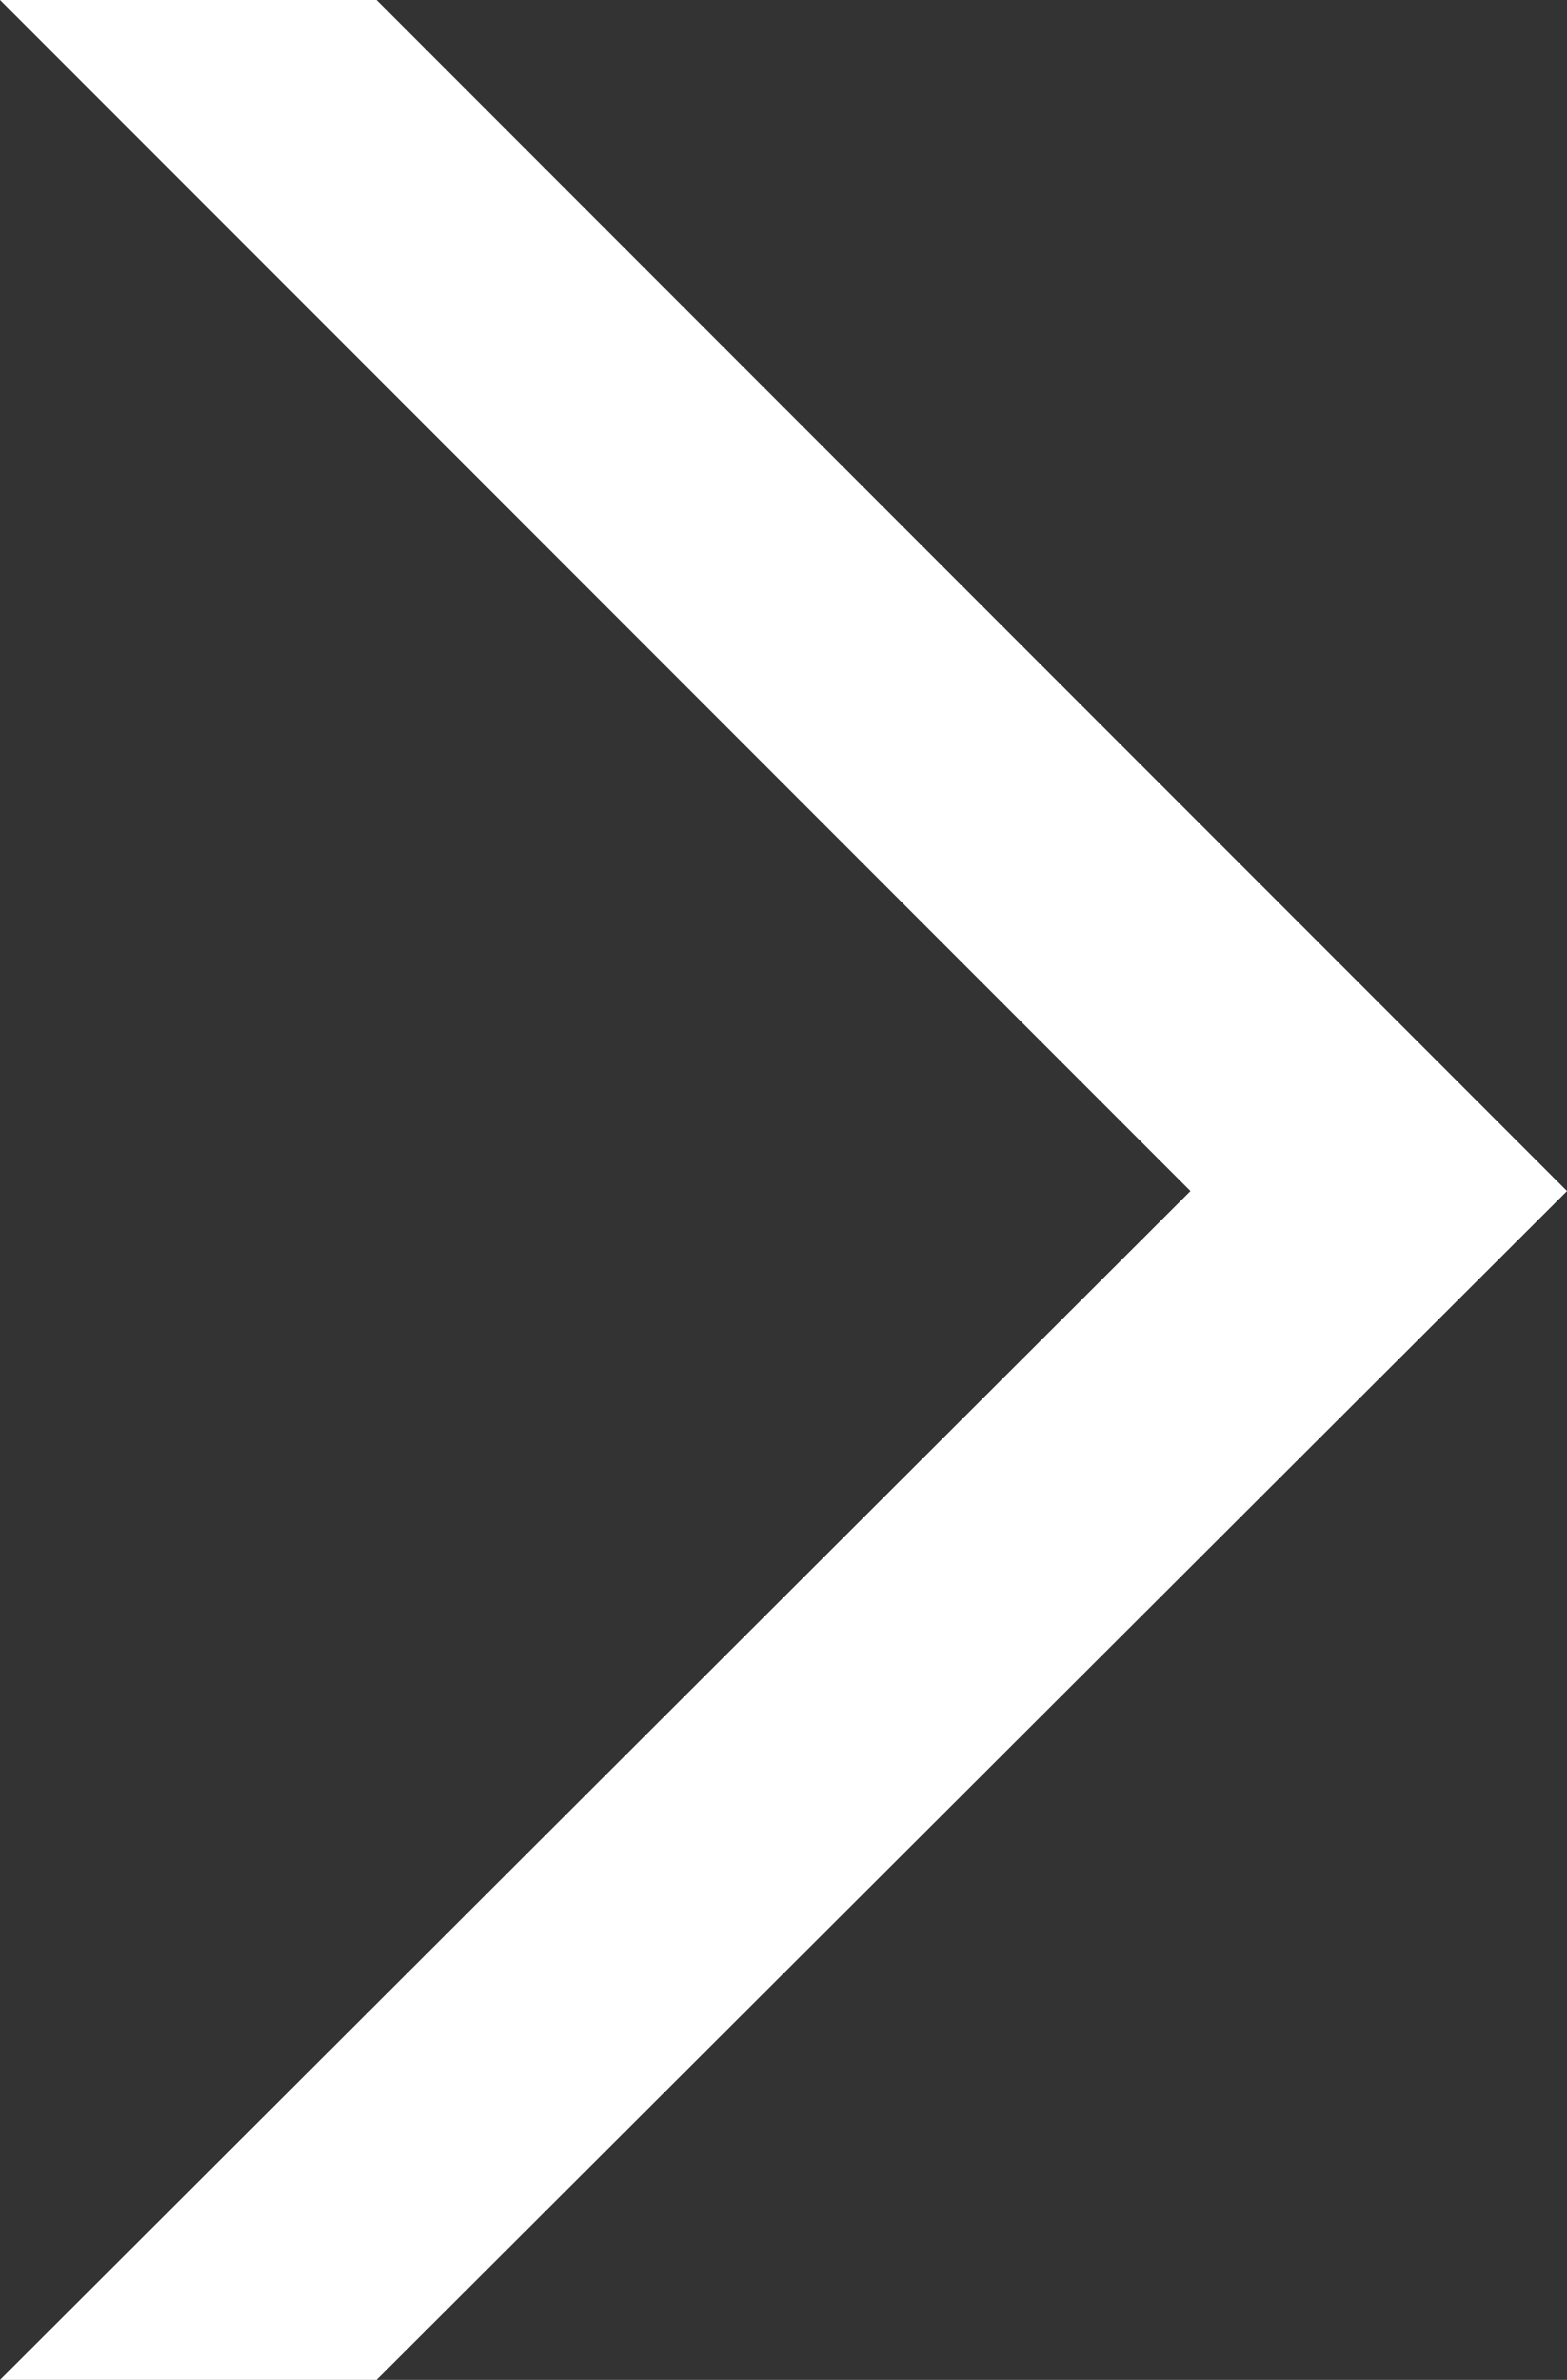 <svg data-name="レイヤー 2" xmlns="http://www.w3.org/2000/svg" viewBox="0 0 6.7 10.17"><rect x="0" y="0" width="6.7" height="10.17" fill="#333333" stroke="none"/><path style="fill:#fff" d="m0 10.17 5.09-5.08L0 0h1.61L6.7 5.09l-5.09 5.08H0z" data-name="デザイン"/></svg>